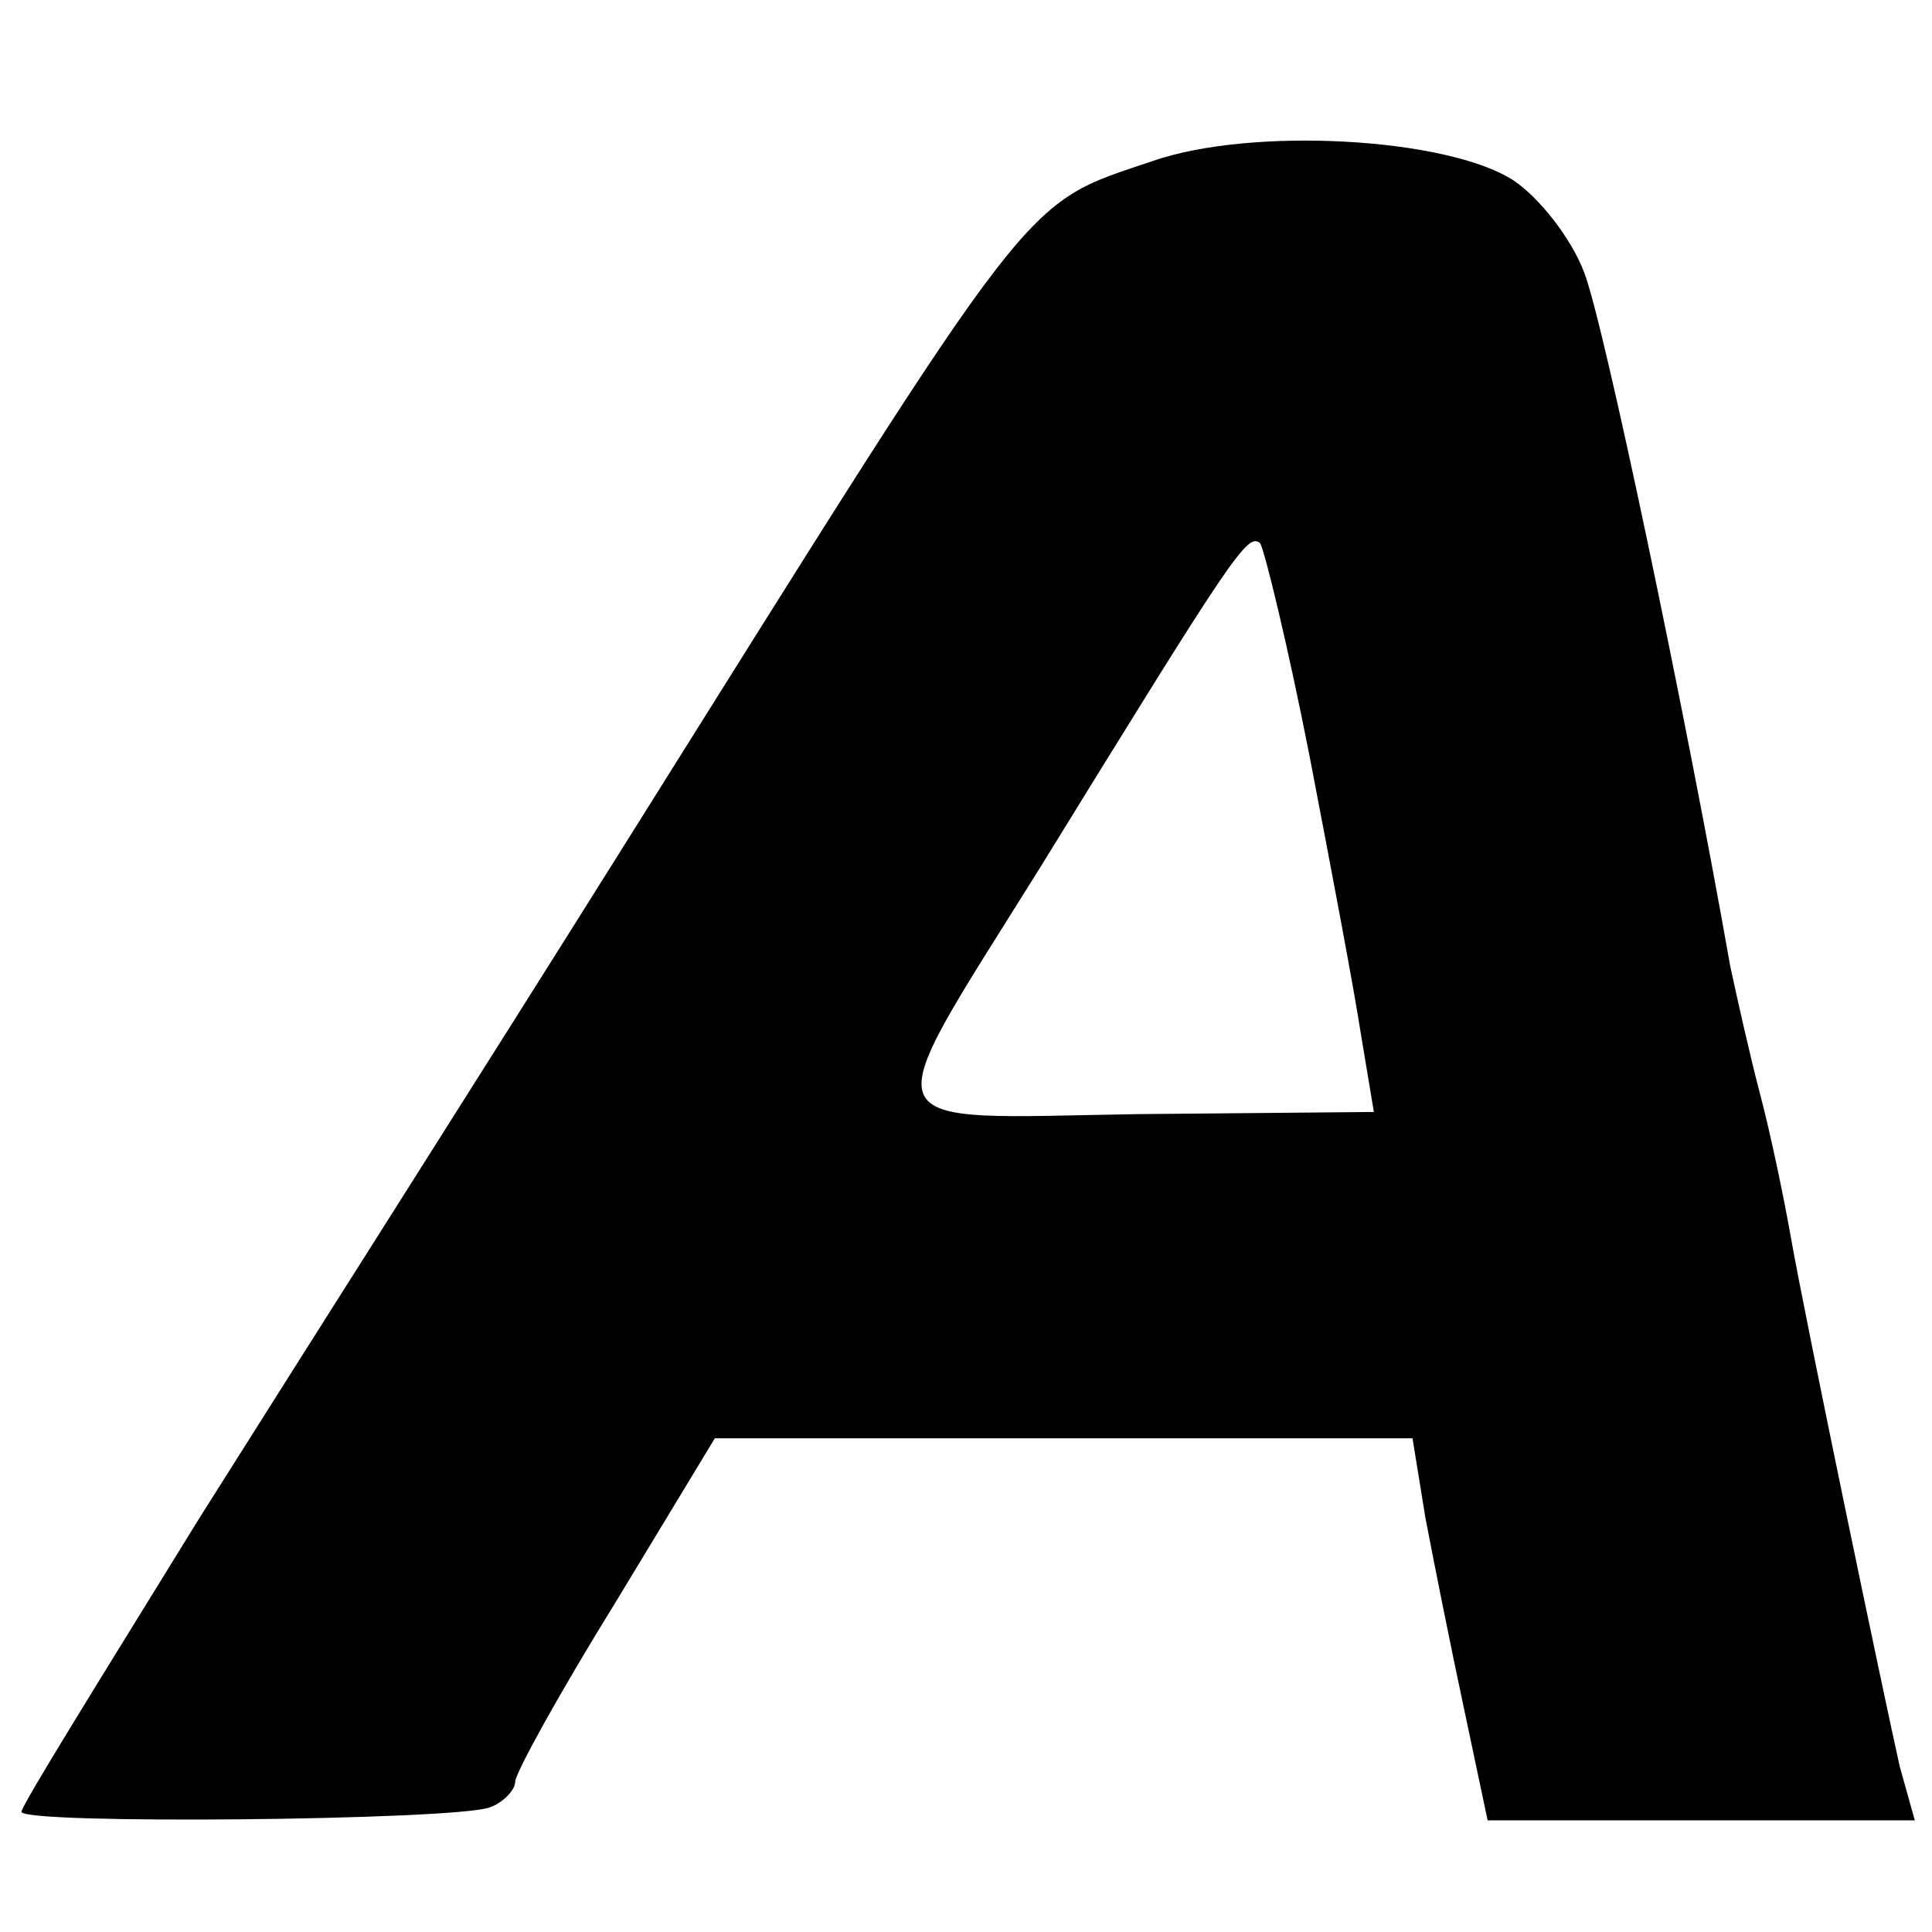 <?xml version="1.0" standalone="no"?>
<!DOCTYPE svg PUBLIC "-//W3C//DTD SVG 20010904//EN"
 "http://www.w3.org/TR/2001/REC-SVG-20010904/DTD/svg10.dtd">
<svg version="1.0" xmlns="http://www.w3.org/2000/svg"
 width="90pt" height="90pt" viewBox="0 0 90 90"
 preserveAspectRatio="xMidYMid meet">
<g transform="translate(0,90) scale(0.1,-0.1)"
fill="#000000" stroke="none">
<path d="M537 825 c-62 -21 -52 -9 -247 -320 -62 -99 -151 -239 -197 -312 -45
-73 -83 -134 -83 -137 0 -6 201 -4 218 2 6 2 12 8 12 12 0 4 21 42 47 84 l46
76 162 0 163 0 6 -37 c4 -21 12 -61 18 -89 l11 -52 99 0 100 0 -7 25 c-7 31
-44 208 -51 248 -3 17 -9 46 -14 65 -5 19 -11 46 -14 60 -21 119 -59 300 -68
323 -6 16 -21 35 -33 43 -31 20 -122 25 -168 9z m73 -277 c10 -52 21 -110 24
-130 l6 -36 -110 -1 c-127 -2 -124 -11 -46 114 90 146 97 157 103 152 2 -3 13
-48 23 -99z"/>
</g>
</svg>
